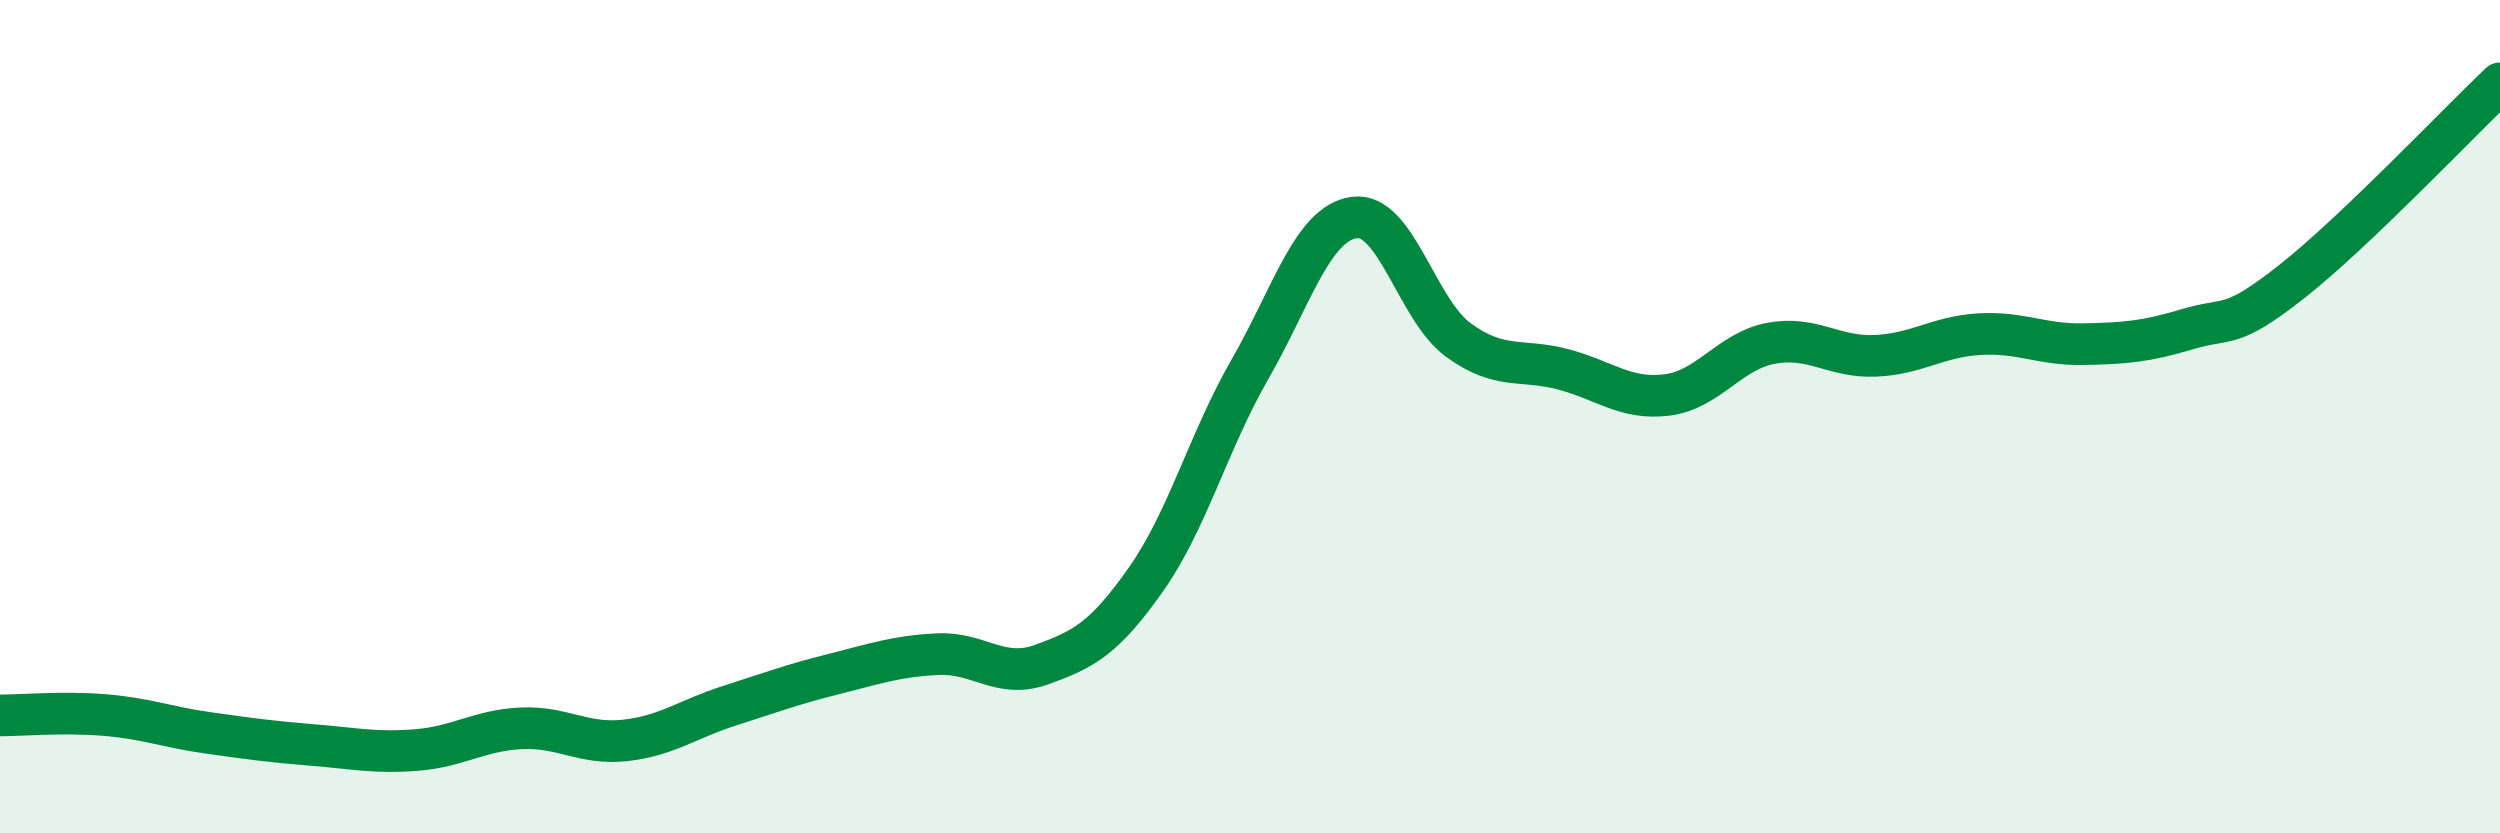 
    <svg width="60" height="20" viewBox="0 0 60 20" xmlns="http://www.w3.org/2000/svg">
      <path
        d="M 0,17.17 C 0.5,17.17 1.5,17.08 2.5,17.16 C 3.5,17.24 4,17.45 5,17.59 C 6,17.73 6.5,17.8 7.5,17.88 C 8.5,17.96 9,18.08 10,18 C 11,17.92 11.5,17.53 12.5,17.48 C 13.5,17.43 14,17.88 15,17.77 C 16,17.66 16.5,17.26 17.5,16.94 C 18.5,16.62 19,16.43 20,16.18 C 21,15.93 21.5,15.75 22.5,15.7 C 23.5,15.65 24,16.31 25,15.95 C 26,15.59 26.5,15.33 27.5,13.91 C 28.5,12.49 29,10.6 30,8.86 C 31,7.12 31.5,5.36 32.5,5.22 C 33.5,5.08 34,7.43 35,8.16 C 36,8.89 36.5,8.6 37.5,8.86 C 38.5,9.12 39,9.6 40,9.48 C 41,9.36 41.5,8.43 42.5,8.24 C 43.5,8.05 44,8.58 45,8.54 C 46,8.5 46.5,8.08 47.5,8.02 C 48.5,7.96 49,8.28 50,8.26 C 51,8.24 51.5,8.2 52.5,7.9 C 53.5,7.6 53.5,7.94 55,6.76 C 56.5,5.58 59,2.95 60,2L60 20L0 20Z"
        fill="#008740"
        opacity="0.1"
        stroke-linecap="round"
        stroke-linejoin="round"
      />
      <path
        d="M 0,17.17 C 0.5,17.17 1.5,17.08 2.5,17.16 C 3.5,17.24 4,17.45 5,17.59 C 6,17.73 6.5,17.8 7.5,17.88 C 8.5,17.96 9,18.08 10,18 C 11,17.92 11.5,17.53 12.5,17.48 C 13.5,17.43 14,17.88 15,17.77 C 16,17.66 16.5,17.26 17.5,16.94 C 18.5,16.62 19,16.43 20,16.18 C 21,15.93 21.5,15.75 22.5,15.7 C 23.5,15.65 24,16.31 25,15.95 C 26,15.59 26.5,15.33 27.5,13.91 C 28.5,12.49 29,10.6 30,8.86 C 31,7.12 31.5,5.36 32.5,5.22 C 33.5,5.08 34,7.43 35,8.16 C 36,8.89 36.5,8.6 37.5,8.86 C 38.5,9.12 39,9.6 40,9.48 C 41,9.36 41.5,8.43 42.5,8.24 C 43.5,8.05 44,8.58 45,8.54 C 46,8.5 46.5,8.08 47.5,8.02 C 48.5,7.96 49,8.28 50,8.26 C 51,8.24 51.5,8.2 52.5,7.9 C 53.5,7.6 53.5,7.94 55,6.76 C 56.5,5.58 59,2.95 60,2"
        stroke="#008740"
        stroke-width="1"
        fill="none"
        stroke-linecap="round"
        stroke-linejoin="round"
      />
    </svg>
  